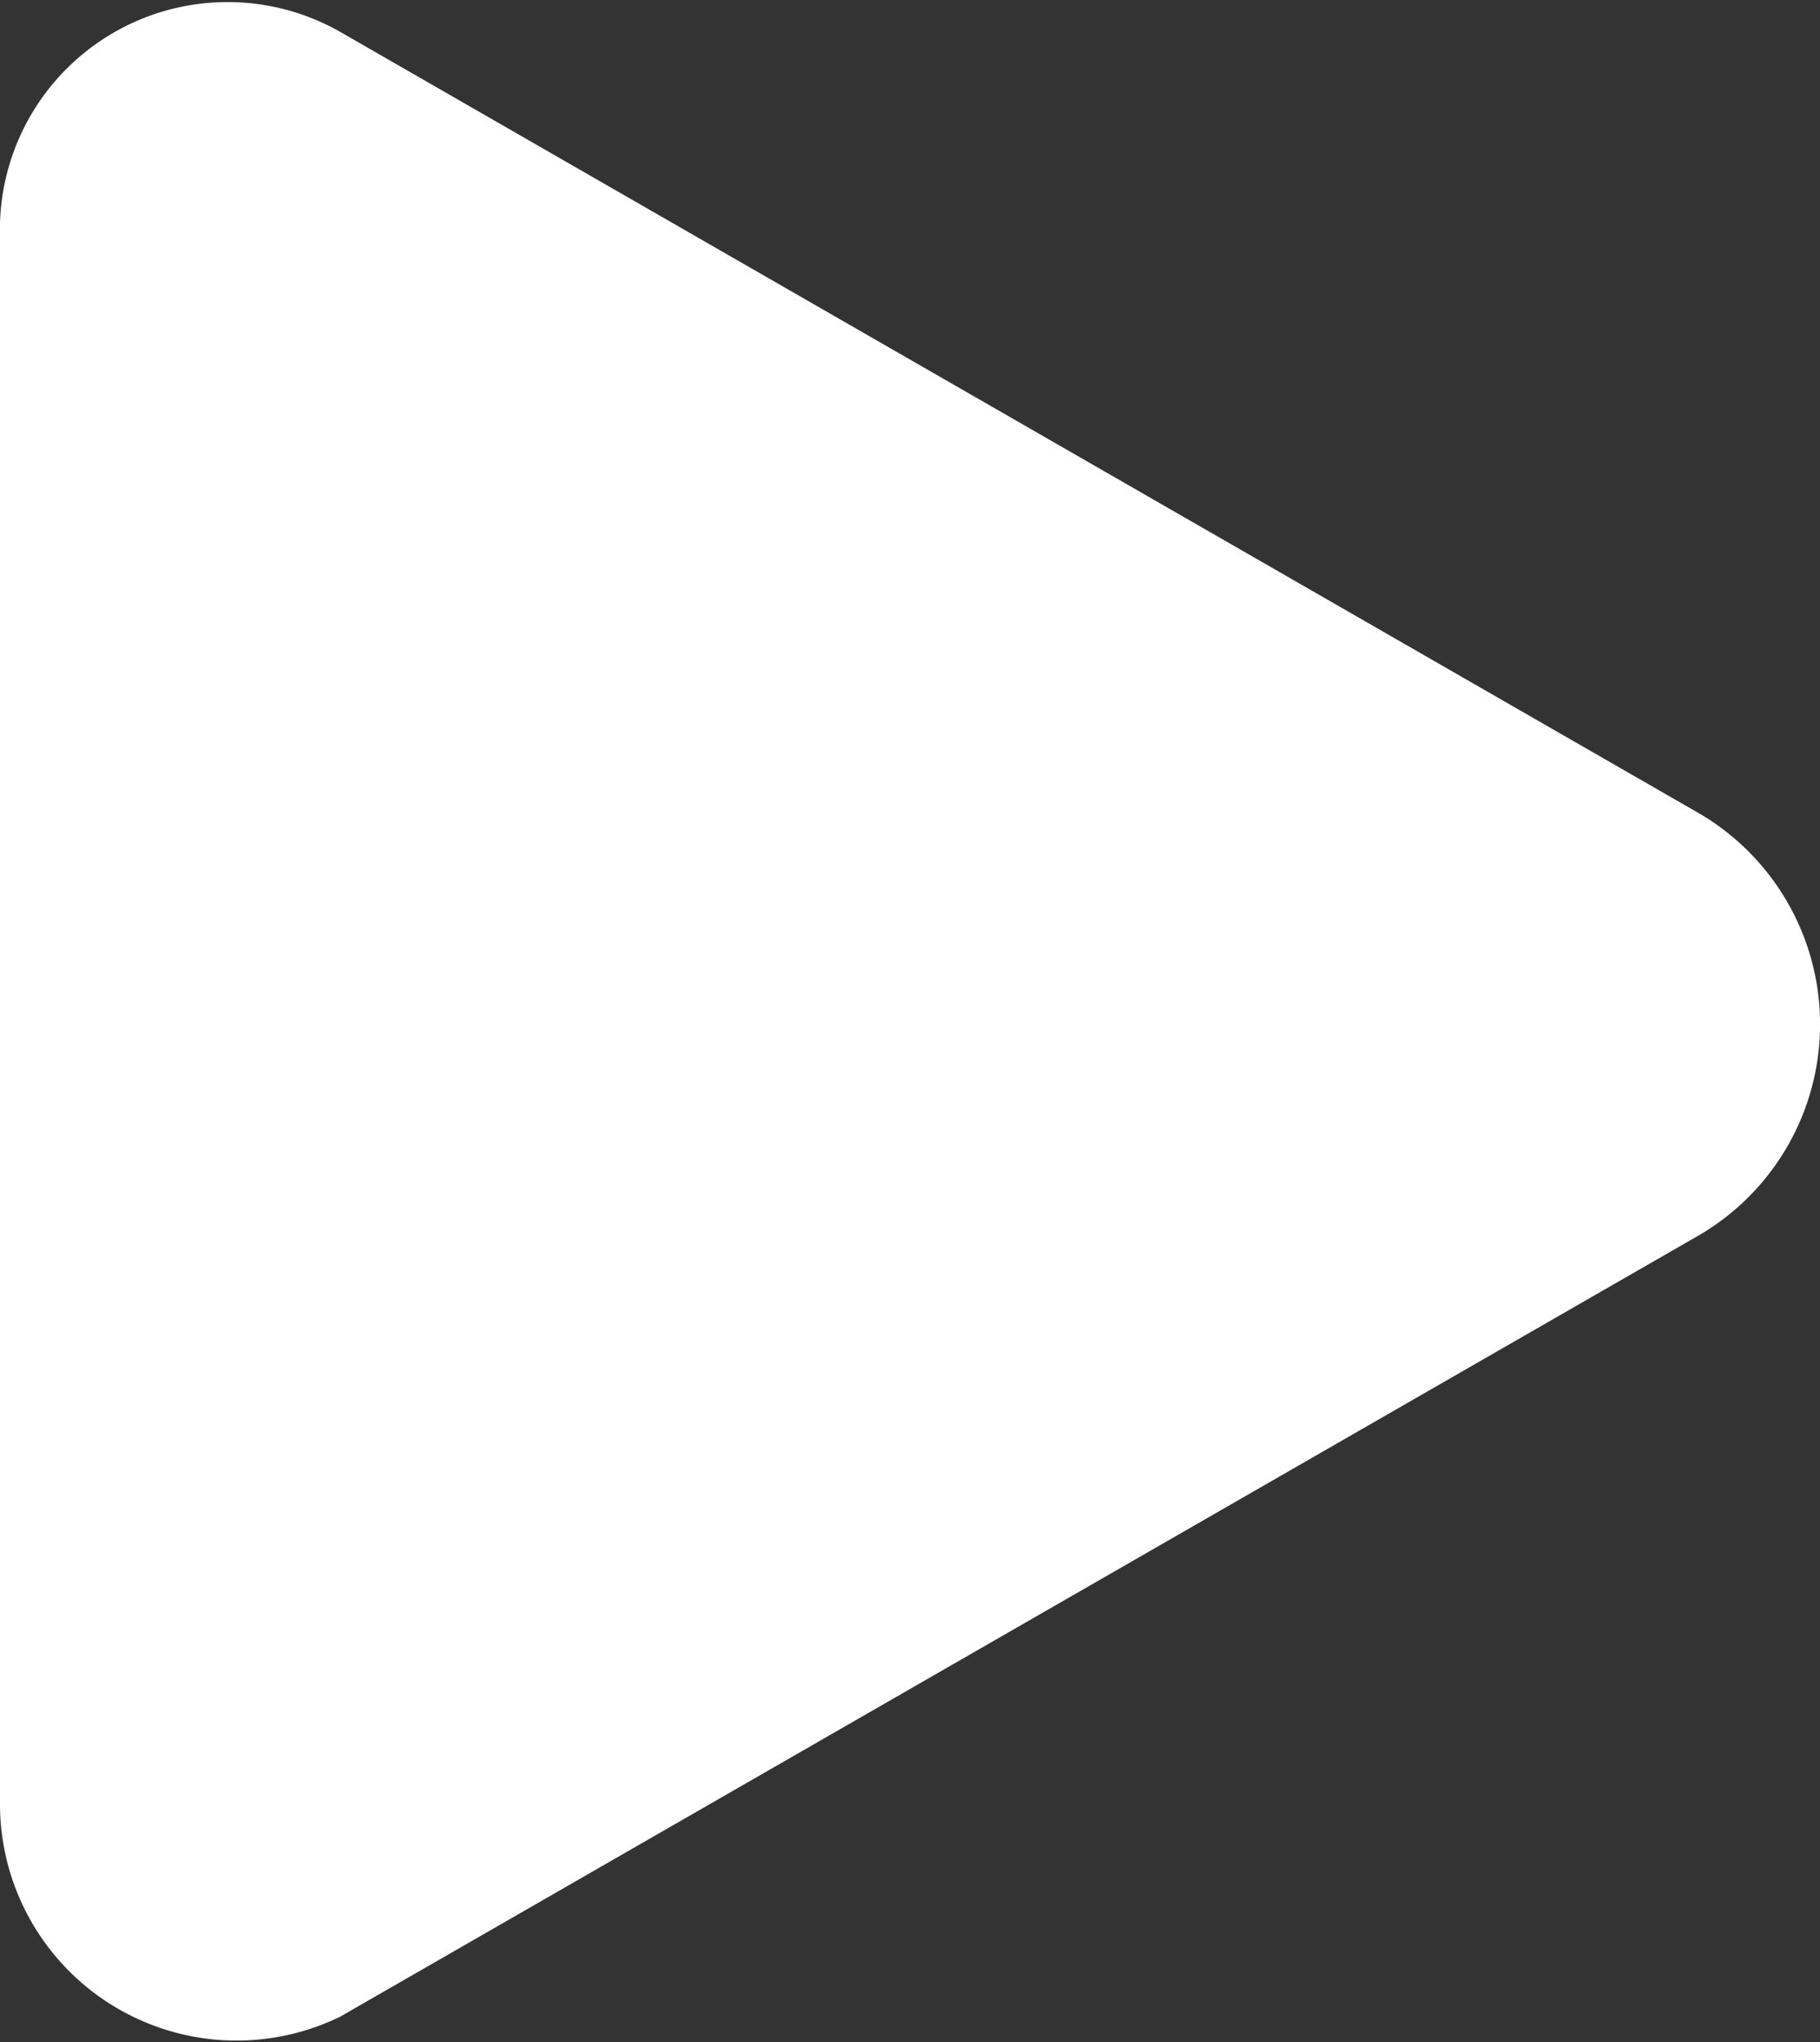 <svg xmlns="http://www.w3.org/2000/svg" viewBox="0 0 10 11.22"><rect x="0" y="0" width="10" height="11.22" fill="#333333" stroke="none"/><defs><style>.cls-1{fill:#fff;}</style></defs><g id="레이어_2" data-name="레이어 2"><g id="레이어_1-2" data-name="레이어 1"><g id="icons"><path id="play" class="cls-1" d="M0,9.9V1.3A1.251,1.251,0,0,1,1.869.175l7.477,4.3a1.343,1.343,0,0,1,0,2.306l-7.477,4.3A1.3,1.3,0,0,1,0,9.9Z"/></g></g></g></svg>